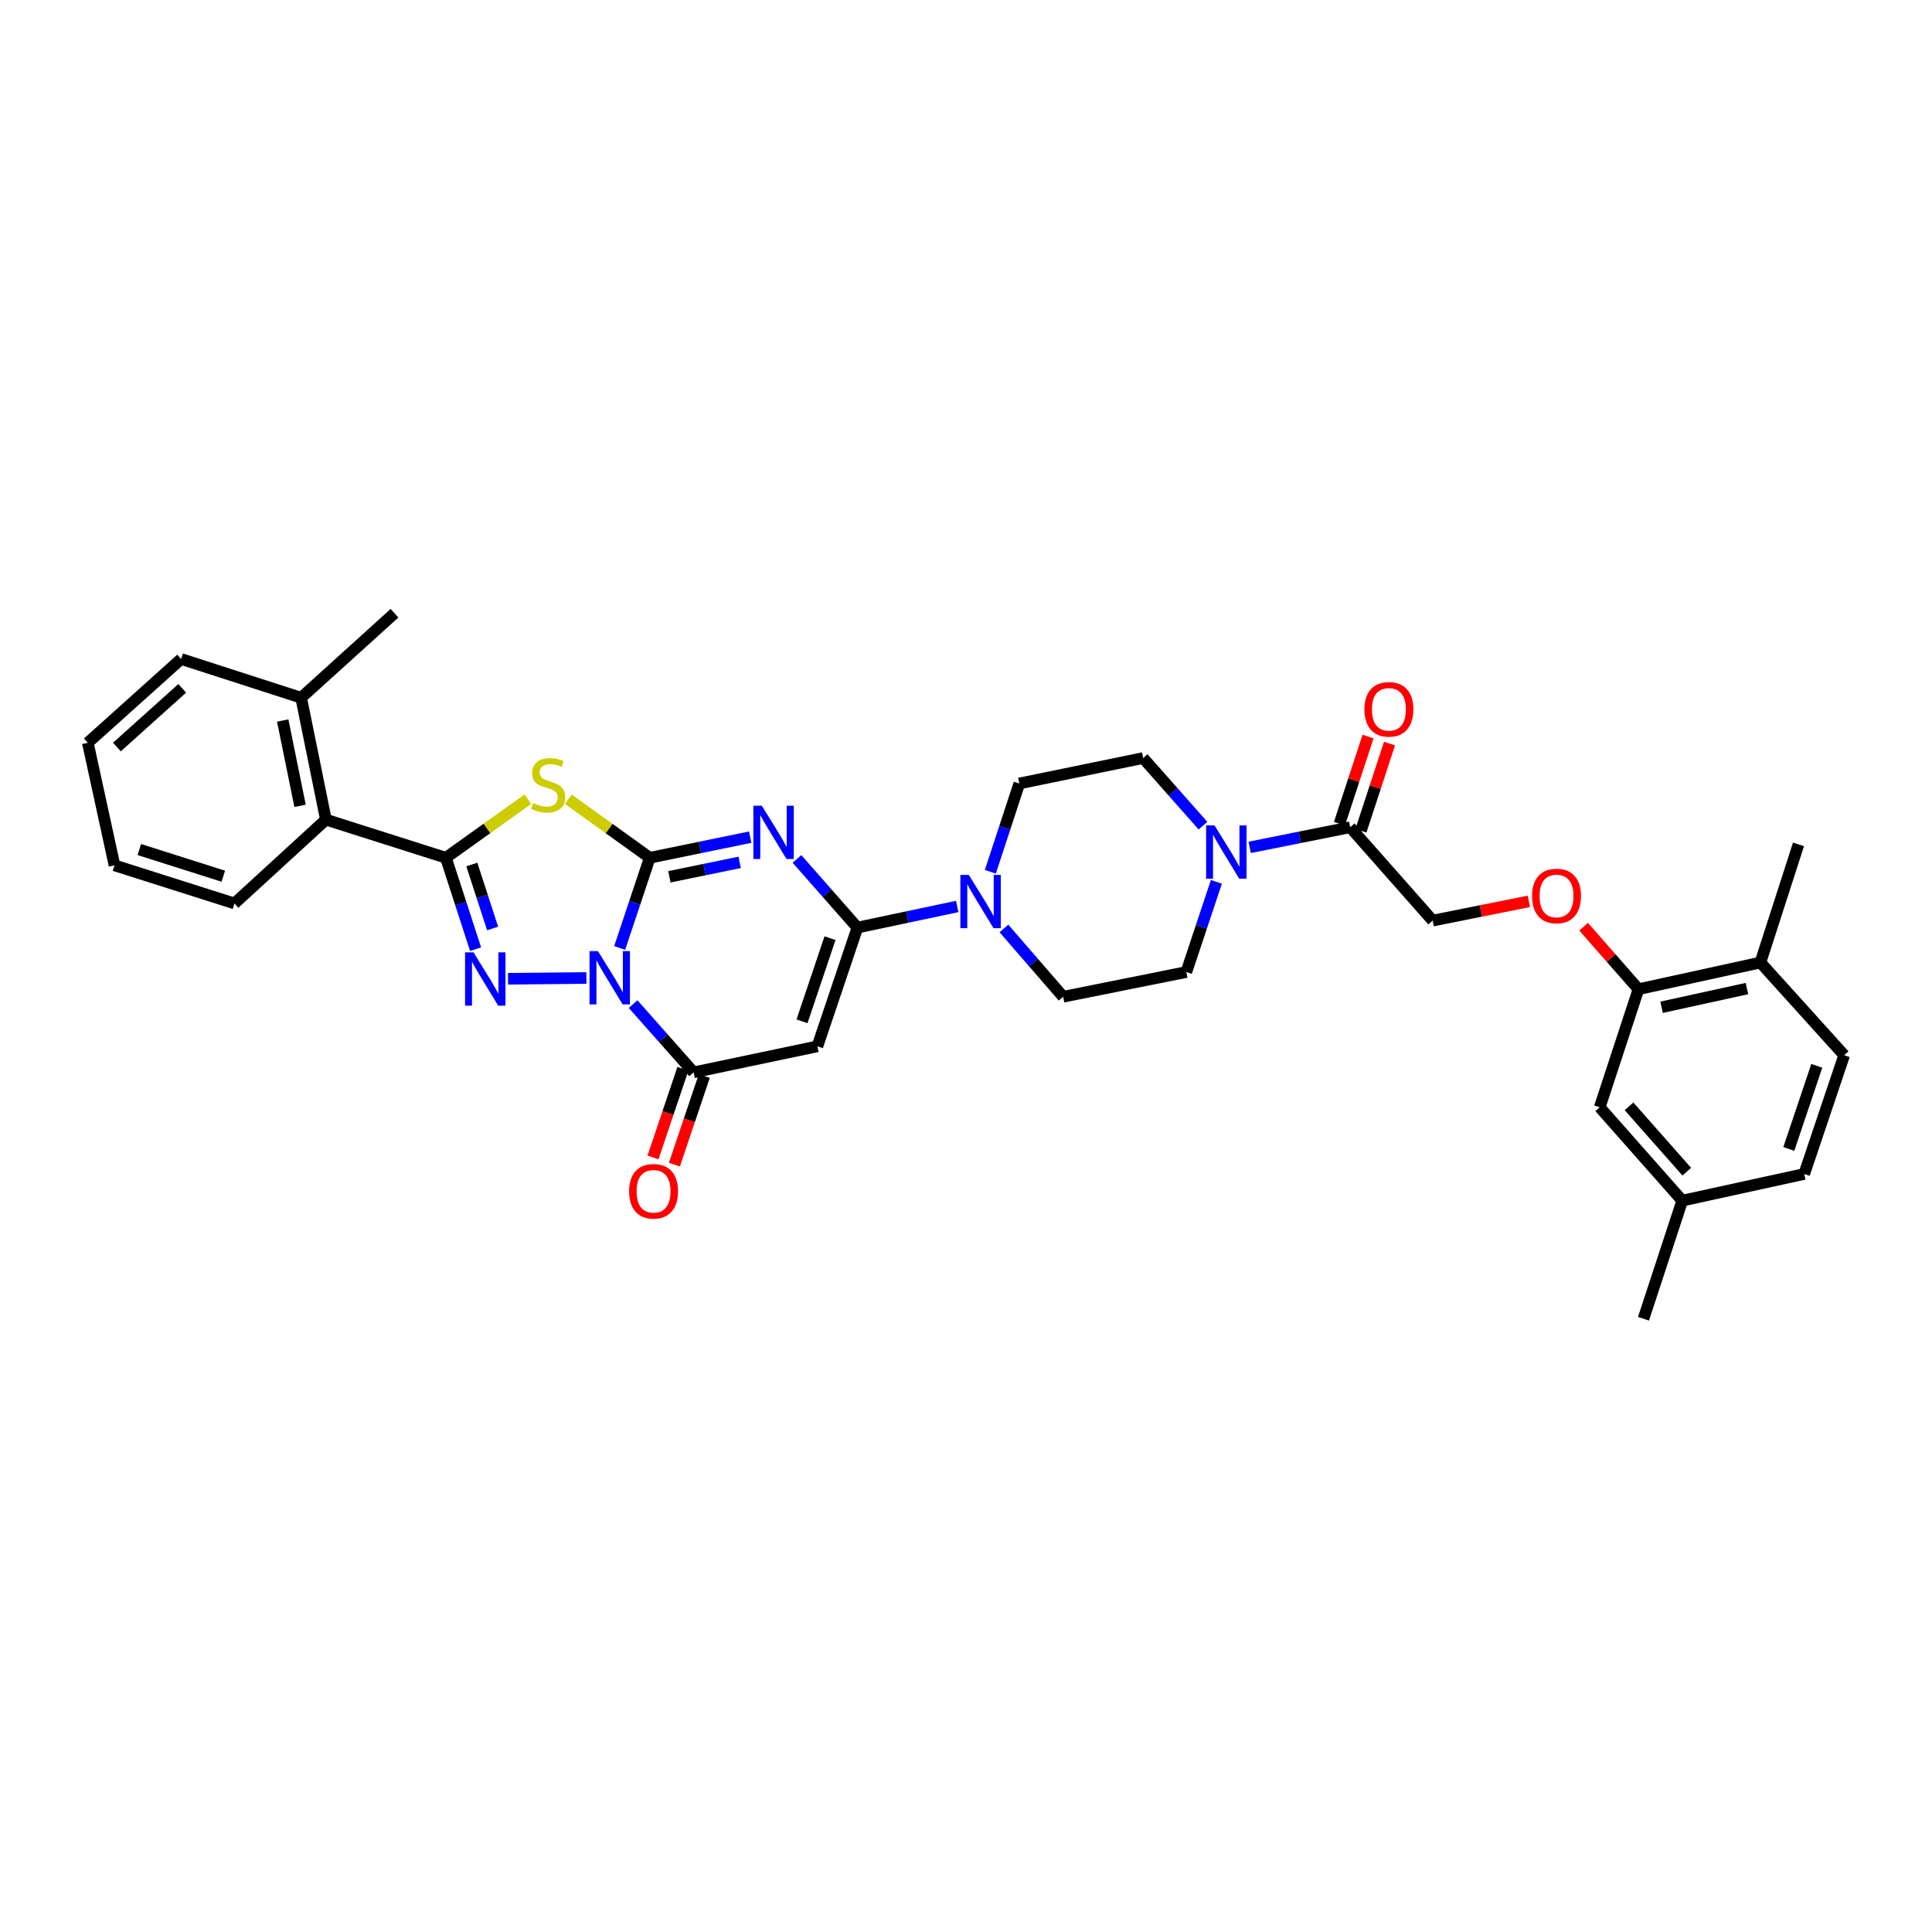 <?xml version='1.0' encoding='iso-8859-1'?>
<svg version='1.1' baseProfile='full'
              xmlns='http://www.w3.org/2000/svg'
                      xmlns:rdkit='http://www.rdkit.org/xml'
                      xmlns:xlink='http://www.w3.org/1999/xlink'
                  xml:space='preserve'
width='1000px' height='1000px' viewBox='0 0 1000 1000'>
<!-- END OF HEADER -->
<rect style='opacity:1.0;fill:#FFFFFF;stroke:none' width='1000' height='1000' x='0' y='0'> </rect>
<path class='bond-0' d='M 336.319,443.979 L 328.531,467.314' style='fill:none;fill-rule:evenodd;stroke:#000000;stroke-width:6px;stroke-linecap:butt;stroke-linejoin:miter;stroke-opacity:1' />
<path class='bond-0' d='M 328.531,467.314 L 320.743,490.65' style='fill:none;fill-rule:evenodd;stroke:#0000FF;stroke-width:6px;stroke-linecap:butt;stroke-linejoin:miter;stroke-opacity:1' />
<path class='bond-1' d='M 336.319,443.979 L 362.311,438.643' style='fill:none;fill-rule:evenodd;stroke:#000000;stroke-width:6px;stroke-linecap:butt;stroke-linejoin:miter;stroke-opacity:1' />
<path class='bond-1' d='M 362.311,438.643 L 388.303,433.307' style='fill:none;fill-rule:evenodd;stroke:#0000FF;stroke-width:6px;stroke-linecap:butt;stroke-linejoin:miter;stroke-opacity:1' />
<path class='bond-1' d='M 346.467,453.827 L 364.661,450.092' style='fill:none;fill-rule:evenodd;stroke:#000000;stroke-width:6px;stroke-linecap:butt;stroke-linejoin:miter;stroke-opacity:1' />
<path class='bond-1' d='M 364.661,450.092 L 382.855,446.356' style='fill:none;fill-rule:evenodd;stroke:#0000FF;stroke-width:6px;stroke-linecap:butt;stroke-linejoin:miter;stroke-opacity:1' />
<path class='bond-3' d='M 336.319,443.979 L 315.245,428.832' style='fill:none;fill-rule:evenodd;stroke:#000000;stroke-width:6px;stroke-linecap:butt;stroke-linejoin:miter;stroke-opacity:1' />
<path class='bond-3' d='M 315.245,428.832 L 294.17,413.684' style='fill:none;fill-rule:evenodd;stroke:#CCCC00;stroke-width:6px;stroke-linecap:butt;stroke-linejoin:miter;stroke-opacity:1' />
<path class='bond-2' d='M 303.523,506.2 L 262.946,506.613' style='fill:none;fill-rule:evenodd;stroke:#0000FF;stroke-width:6px;stroke-linecap:butt;stroke-linejoin:miter;stroke-opacity:1' />
<path class='bond-6' d='M 327.69,519.726 L 343.348,537.393' style='fill:none;fill-rule:evenodd;stroke:#0000FF;stroke-width:6px;stroke-linecap:butt;stroke-linejoin:miter;stroke-opacity:1' />
<path class='bond-6' d='M 343.348,537.393 L 359.006,555.06' style='fill:none;fill-rule:evenodd;stroke:#000000;stroke-width:6px;stroke-linecap:butt;stroke-linejoin:miter;stroke-opacity:1' />
<path class='bond-5' d='M 412.5,444.57 L 428.145,462.341' style='fill:none;fill-rule:evenodd;stroke:#0000FF;stroke-width:6px;stroke-linecap:butt;stroke-linejoin:miter;stroke-opacity:1' />
<path class='bond-5' d='M 428.145,462.341 L 443.791,480.112' style='fill:none;fill-rule:evenodd;stroke:#000000;stroke-width:6px;stroke-linecap:butt;stroke-linejoin:miter;stroke-opacity:1' />
<path class='bond-34' d='M 246.162,491.293 L 238.479,467.636' style='fill:none;fill-rule:evenodd;stroke:#0000FF;stroke-width:6px;stroke-linecap:butt;stroke-linejoin:miter;stroke-opacity:1' />
<path class='bond-34' d='M 238.479,467.636 L 230.796,443.979' style='fill:none;fill-rule:evenodd;stroke:#000000;stroke-width:6px;stroke-linecap:butt;stroke-linejoin:miter;stroke-opacity:1' />
<path class='bond-34' d='M 254.973,480.585 L 249.595,464.026' style='fill:none;fill-rule:evenodd;stroke:#0000FF;stroke-width:6px;stroke-linecap:butt;stroke-linejoin:miter;stroke-opacity:1' />
<path class='bond-34' d='M 249.595,464.026 L 244.217,447.466' style='fill:none;fill-rule:evenodd;stroke:#000000;stroke-width:6px;stroke-linecap:butt;stroke-linejoin:miter;stroke-opacity:1' />
<path class='bond-4' d='M 273.238,413.646 L 252.017,428.812' style='fill:none;fill-rule:evenodd;stroke:#CCCC00;stroke-width:6px;stroke-linecap:butt;stroke-linejoin:miter;stroke-opacity:1' />
<path class='bond-4' d='M 252.017,428.812 L 230.796,443.979' style='fill:none;fill-rule:evenodd;stroke:#000000;stroke-width:6px;stroke-linecap:butt;stroke-linejoin:miter;stroke-opacity:1' />
<path class='bond-11' d='M 230.796,443.979 L 168.691,424.247' style='fill:none;fill-rule:evenodd;stroke:#000000;stroke-width:6px;stroke-linecap:butt;stroke-linejoin:miter;stroke-opacity:1' />
<path class='bond-7' d='M 443.791,480.112 L 423.085,541.574' style='fill:none;fill-rule:evenodd;stroke:#000000;stroke-width:6px;stroke-linecap:butt;stroke-linejoin:miter;stroke-opacity:1' />
<path class='bond-7' d='M 429.609,485.6 L 415.115,528.624' style='fill:none;fill-rule:evenodd;stroke:#000000;stroke-width:6px;stroke-linecap:butt;stroke-linejoin:miter;stroke-opacity:1' />
<path class='bond-8' d='M 443.791,480.112 L 469.623,474.65' style='fill:none;fill-rule:evenodd;stroke:#000000;stroke-width:6px;stroke-linecap:butt;stroke-linejoin:miter;stroke-opacity:1' />
<path class='bond-8' d='M 469.623,474.65 L 495.456,469.189' style='fill:none;fill-rule:evenodd;stroke:#0000FF;stroke-width:6px;stroke-linecap:butt;stroke-linejoin:miter;stroke-opacity:1' />
<path class='bond-13' d='M 353.468,553.193 L 345.73,576.14' style='fill:none;fill-rule:evenodd;stroke:#000000;stroke-width:6px;stroke-linecap:butt;stroke-linejoin:miter;stroke-opacity:1' />
<path class='bond-13' d='M 345.73,576.14 L 337.993,599.087' style='fill:none;fill-rule:evenodd;stroke:#FF0000;stroke-width:6px;stroke-linecap:butt;stroke-linejoin:miter;stroke-opacity:1' />
<path class='bond-13' d='M 364.543,556.927 L 356.805,579.874' style='fill:none;fill-rule:evenodd;stroke:#000000;stroke-width:6px;stroke-linecap:butt;stroke-linejoin:miter;stroke-opacity:1' />
<path class='bond-13' d='M 356.805,579.874 L 349.067,602.821' style='fill:none;fill-rule:evenodd;stroke:#FF0000;stroke-width:6px;stroke-linecap:butt;stroke-linejoin:miter;stroke-opacity:1' />
<path class='bond-35' d='M 359.006,555.06 L 423.085,541.574' style='fill:none;fill-rule:evenodd;stroke:#000000;stroke-width:6px;stroke-linecap:butt;stroke-linejoin:miter;stroke-opacity:1' />
<path class='bond-15' d='M 512.599,451.234 L 520.1,428.381' style='fill:none;fill-rule:evenodd;stroke:#0000FF;stroke-width:6px;stroke-linecap:butt;stroke-linejoin:miter;stroke-opacity:1' />
<path class='bond-15' d='M 520.1,428.381 L 527.602,405.528' style='fill:none;fill-rule:evenodd;stroke:#000000;stroke-width:6px;stroke-linecap:butt;stroke-linejoin:miter;stroke-opacity:1' />
<path class='bond-16' d='M 519.636,480.577 L 534.959,498.249' style='fill:none;fill-rule:evenodd;stroke:#0000FF;stroke-width:6px;stroke-linecap:butt;stroke-linejoin:miter;stroke-opacity:1' />
<path class='bond-16' d='M 534.959,498.249 L 550.281,515.921' style='fill:none;fill-rule:evenodd;stroke:#000000;stroke-width:6px;stroke-linecap:butt;stroke-linejoin:miter;stroke-opacity:1' />
<path class='bond-9' d='M 629.598,456.452 L 621.817,479.788' style='fill:none;fill-rule:evenodd;stroke:#0000FF;stroke-width:6px;stroke-linecap:butt;stroke-linejoin:miter;stroke-opacity:1' />
<path class='bond-9' d='M 621.817,479.788 L 614.036,503.123' style='fill:none;fill-rule:evenodd;stroke:#000000;stroke-width:6px;stroke-linecap:butt;stroke-linejoin:miter;stroke-opacity:1' />
<path class='bond-10' d='M 646.836,438.602 L 672.845,433.392' style='fill:none;fill-rule:evenodd;stroke:#0000FF;stroke-width:6px;stroke-linecap:butt;stroke-linejoin:miter;stroke-opacity:1' />
<path class='bond-10' d='M 672.845,433.392 L 698.853,428.181' style='fill:none;fill-rule:evenodd;stroke:#000000;stroke-width:6px;stroke-linecap:butt;stroke-linejoin:miter;stroke-opacity:1' />
<path class='bond-36' d='M 622.657,427.363 L 607.175,409.862' style='fill:none;fill-rule:evenodd;stroke:#0000FF;stroke-width:6px;stroke-linecap:butt;stroke-linejoin:miter;stroke-opacity:1' />
<path class='bond-36' d='M 607.175,409.862 L 591.693,392.36' style='fill:none;fill-rule:evenodd;stroke:#000000;stroke-width:6px;stroke-linecap:butt;stroke-linejoin:miter;stroke-opacity:1' />
<path class='bond-19' d='M 698.853,428.181 L 741.551,476.509' style='fill:none;fill-rule:evenodd;stroke:#000000;stroke-width:6px;stroke-linecap:butt;stroke-linejoin:miter;stroke-opacity:1' />
<path class='bond-21' d='M 704.406,430.002 L 711.804,407.441' style='fill:none;fill-rule:evenodd;stroke:#000000;stroke-width:6px;stroke-linecap:butt;stroke-linejoin:miter;stroke-opacity:1' />
<path class='bond-21' d='M 711.804,407.441 L 719.202,384.88' style='fill:none;fill-rule:evenodd;stroke:#FF0000;stroke-width:6px;stroke-linecap:butt;stroke-linejoin:miter;stroke-opacity:1' />
<path class='bond-21' d='M 693.3,426.361 L 700.698,403.8' style='fill:none;fill-rule:evenodd;stroke:#000000;stroke-width:6px;stroke-linecap:butt;stroke-linejoin:miter;stroke-opacity:1' />
<path class='bond-21' d='M 700.698,403.8 L 708.097,381.239' style='fill:none;fill-rule:evenodd;stroke:#FF0000;stroke-width:6px;stroke-linecap:butt;stroke-linejoin:miter;stroke-opacity:1' />
<path class='bond-23' d='M 168.691,424.247 L 155.867,361.148' style='fill:none;fill-rule:evenodd;stroke:#000000;stroke-width:6px;stroke-linecap:butt;stroke-linejoin:miter;stroke-opacity:1' />
<path class='bond-23' d='M 155.314,417.11 L 146.338,372.941' style='fill:none;fill-rule:evenodd;stroke:#000000;stroke-width:6px;stroke-linecap:butt;stroke-linejoin:miter;stroke-opacity:1' />
<path class='bond-27' d='M 168.691,424.247 L 121.364,467.626' style='fill:none;fill-rule:evenodd;stroke:#000000;stroke-width:6px;stroke-linecap:butt;stroke-linejoin:miter;stroke-opacity:1' />
<path class='bond-12' d='M 848.068,512.005 L 833.875,495.833' style='fill:none;fill-rule:evenodd;stroke:#000000;stroke-width:6px;stroke-linecap:butt;stroke-linejoin:miter;stroke-opacity:1' />
<path class='bond-12' d='M 833.875,495.833 L 819.682,479.661' style='fill:none;fill-rule:evenodd;stroke:#FF0000;stroke-width:6px;stroke-linecap:butt;stroke-linejoin:miter;stroke-opacity:1' />
<path class='bond-20' d='M 848.068,512.005 L 911.179,498.195' style='fill:none;fill-rule:evenodd;stroke:#000000;stroke-width:6px;stroke-linecap:butt;stroke-linejoin:miter;stroke-opacity:1' />
<path class='bond-20' d='M 860.033,521.351 L 904.211,511.684' style='fill:none;fill-rule:evenodd;stroke:#000000;stroke-width:6px;stroke-linecap:butt;stroke-linejoin:miter;stroke-opacity:1' />
<path class='bond-22' d='M 848.068,512.005 L 828.011,573.137' style='fill:none;fill-rule:evenodd;stroke:#000000;stroke-width:6px;stroke-linecap:butt;stroke-linejoin:miter;stroke-opacity:1' />
<path class='bond-14' d='M 791.36,466.54 L 766.455,471.524' style='fill:none;fill-rule:evenodd;stroke:#FF0000;stroke-width:6px;stroke-linecap:butt;stroke-linejoin:miter;stroke-opacity:1' />
<path class='bond-14' d='M 766.455,471.524 L 741.551,476.509' style='fill:none;fill-rule:evenodd;stroke:#000000;stroke-width:6px;stroke-linecap:butt;stroke-linejoin:miter;stroke-opacity:1' />
<path class='bond-18' d='M 527.602,405.528 L 591.693,392.36' style='fill:none;fill-rule:evenodd;stroke:#000000;stroke-width:6px;stroke-linecap:butt;stroke-linejoin:miter;stroke-opacity:1' />
<path class='bond-17' d='M 550.281,515.921 L 614.036,503.123' style='fill:none;fill-rule:evenodd;stroke:#000000;stroke-width:6px;stroke-linecap:butt;stroke-linejoin:miter;stroke-opacity:1' />
<path class='bond-24' d='M 911.179,498.195 L 954.545,546.178' style='fill:none;fill-rule:evenodd;stroke:#000000;stroke-width:6px;stroke-linecap:butt;stroke-linejoin:miter;stroke-opacity:1' />
<path class='bond-28' d='M 911.179,498.195 L 930.898,437.057' style='fill:none;fill-rule:evenodd;stroke:#000000;stroke-width:6px;stroke-linecap:butt;stroke-linejoin:miter;stroke-opacity:1' />
<path class='bond-25' d='M 828.011,573.137 L 870.728,621.451' style='fill:none;fill-rule:evenodd;stroke:#000000;stroke-width:6px;stroke-linecap:butt;stroke-linejoin:miter;stroke-opacity:1' />
<path class='bond-25' d='M 843.174,572.642 L 873.076,606.462' style='fill:none;fill-rule:evenodd;stroke:#000000;stroke-width:6px;stroke-linecap:butt;stroke-linejoin:miter;stroke-opacity:1' />
<path class='bond-29' d='M 155.867,361.148 L 204.188,317.412' style='fill:none;fill-rule:evenodd;stroke:#000000;stroke-width:6px;stroke-linecap:butt;stroke-linejoin:miter;stroke-opacity:1' />
<path class='bond-30' d='M 155.867,361.148 L 93.749,341.092' style='fill:none;fill-rule:evenodd;stroke:#000000;stroke-width:6px;stroke-linecap:butt;stroke-linejoin:miter;stroke-opacity:1' />
<path class='bond-38' d='M 954.545,546.178 L 933.865,607.64' style='fill:none;fill-rule:evenodd;stroke:#000000;stroke-width:6px;stroke-linecap:butt;stroke-linejoin:miter;stroke-opacity:1' />
<path class='bond-38' d='M 940.366,551.67 L 925.89,594.694' style='fill:none;fill-rule:evenodd;stroke:#000000;stroke-width:6px;stroke-linecap:butt;stroke-linejoin:miter;stroke-opacity:1' />
<path class='bond-26' d='M 870.728,621.451 L 933.865,607.64' style='fill:none;fill-rule:evenodd;stroke:#000000;stroke-width:6px;stroke-linecap:butt;stroke-linejoin:miter;stroke-opacity:1' />
<path class='bond-31' d='M 870.728,621.451 L 850.671,682.588' style='fill:none;fill-rule:evenodd;stroke:#000000;stroke-width:6px;stroke-linecap:butt;stroke-linejoin:miter;stroke-opacity:1' />
<path class='bond-32' d='M 121.364,467.626 L 59.259,447.901' style='fill:none;fill-rule:evenodd;stroke:#000000;stroke-width:6px;stroke-linecap:butt;stroke-linejoin:miter;stroke-opacity:1' />
<path class='bond-32' d='M 115.586,453.528 L 72.112,439.72' style='fill:none;fill-rule:evenodd;stroke:#000000;stroke-width:6px;stroke-linecap:butt;stroke-linejoin:miter;stroke-opacity:1' />
<path class='bond-37' d='M 93.749,341.092 L 45.455,384.471' style='fill:none;fill-rule:evenodd;stroke:#000000;stroke-width:6px;stroke-linecap:butt;stroke-linejoin:miter;stroke-opacity:1' />
<path class='bond-37' d='M 94.315,356.293 L 60.509,386.659' style='fill:none;fill-rule:evenodd;stroke:#000000;stroke-width:6px;stroke-linecap:butt;stroke-linejoin:miter;stroke-opacity:1' />
<path class='bond-33' d='M 59.259,447.901 L 45.455,384.471' style='fill:none;fill-rule:evenodd;stroke:#000000;stroke-width:6px;stroke-linecap:butt;stroke-linejoin:miter;stroke-opacity:1' />
<path  class='atom-1' d='M 309.497 492.286
L 318.535 506.896
Q 319.431 508.337, 320.872 510.947
Q 322.314 513.557, 322.392 513.713
L 322.392 492.286
L 326.054 492.286
L 326.054 519.868
L 322.275 519.868
L 312.575 503.896
Q 311.445 502.026, 310.237 499.883
Q 309.068 497.74, 308.718 497.078
L 308.718 519.868
L 305.134 519.868
L 305.134 492.286
L 309.497 492.286
' fill='#0000FF'/>
<path  class='atom-2' d='M 394.301 417.033
L 403.339 431.642
Q 404.235 433.084, 405.677 435.694
Q 407.118 438.304, 407.196 438.46
L 407.196 417.033
L 410.858 417.033
L 410.858 444.615
L 407.079 444.615
L 397.379 428.642
Q 396.249 426.773, 395.041 424.63
Q 393.873 422.487, 393.522 421.825
L 393.522 444.615
L 389.938 444.615
L 389.938 417.033
L 394.301 417.033
' fill='#0000FF'/>
<path  class='atom-3' d='M 245.08 492.942
L 254.118 507.551
Q 255.015 508.993, 256.456 511.603
Q 257.897 514.213, 257.975 514.369
L 257.975 492.942
L 261.637 492.942
L 261.637 520.524
L 257.858 520.524
L 248.158 504.552
Q 247.028 502.682, 245.82 500.539
Q 244.652 498.396, 244.301 497.734
L 244.301 520.524
L 240.717 520.524
L 240.717 492.942
L 245.08 492.942
' fill='#0000FF'/>
<path  class='atom-4' d='M 275.915 415.631
Q 276.227 415.747, 277.513 416.293
Q 278.798 416.838, 280.201 417.189
Q 281.642 417.501, 283.045 417.501
Q 285.655 417.501, 287.174 416.254
Q 288.693 414.968, 288.693 412.748
Q 288.693 411.228, 287.914 410.293
Q 287.174 409.358, 286.005 408.852
Q 284.837 408.346, 282.889 407.761
Q 280.434 407.021, 278.954 406.32
Q 277.513 405.618, 276.461 404.138
Q 275.448 402.658, 275.448 400.164
Q 275.448 396.697, 277.785 394.554
Q 280.162 392.412, 284.837 392.412
Q 288.031 392.412, 291.654 393.931
L 290.758 396.931
Q 287.447 395.567, 284.953 395.567
Q 282.265 395.567, 280.785 396.697
Q 279.305 397.788, 279.344 399.697
Q 279.344 401.177, 280.084 402.073
Q 280.863 402.969, 281.954 403.476
Q 283.084 403.982, 284.953 404.567
Q 287.447 405.346, 288.927 406.125
Q 290.408 406.904, 291.459 408.501
Q 292.55 410.06, 292.55 412.748
Q 292.55 416.566, 289.979 418.63
Q 287.447 420.656, 283.2 420.656
Q 280.746 420.656, 278.876 420.111
Q 277.045 419.604, 274.863 418.708
L 275.915 415.631
' fill='#CCCC00'/>
<path  class='atom-9' d='M 501.448 452.842
L 510.486 467.451
Q 511.382 468.892, 512.824 471.502
Q 514.265 474.113, 514.343 474.268
L 514.343 452.842
L 518.005 452.842
L 518.005 480.424
L 514.226 480.424
L 504.526 464.451
Q 503.396 462.581, 502.188 460.438
Q 501.019 458.296, 500.669 457.634
L 500.669 480.424
L 497.085 480.424
L 497.085 452.842
L 501.448 452.842
' fill='#0000FF'/>
<path  class='atom-10' d='M 628.645 427.234
L 637.683 441.843
Q 638.579 443.284, 640.02 445.894
Q 641.462 448.504, 641.54 448.66
L 641.54 427.234
L 645.202 427.234
L 645.202 454.816
L 641.423 454.816
L 631.722 438.843
Q 630.593 436.973, 629.385 434.83
Q 628.216 432.688, 627.866 432.025
L 627.866 454.816
L 624.282 454.816
L 624.282 427.234
L 628.645 427.234
' fill='#0000FF'/>
<path  class='atom-14' d='M 325.619 616.6
Q 325.619 609.978, 328.891 606.277
Q 332.164 602.576, 338.28 602.576
Q 344.396 602.576, 347.669 606.277
Q 350.941 609.978, 350.941 616.6
Q 350.941 623.301, 347.63 627.119
Q 344.319 630.898, 338.28 630.898
Q 332.203 630.898, 328.891 627.119
Q 325.619 623.34, 325.619 616.6
M 338.28 627.781
Q 342.488 627.781, 344.747 624.976
Q 347.046 622.132, 347.046 616.6
Q 347.046 611.185, 344.747 608.458
Q 342.488 605.692, 338.28 605.692
Q 334.073 605.692, 331.774 608.419
Q 329.515 611.146, 329.515 616.6
Q 329.515 622.171, 331.774 624.976
Q 334.073 627.781, 338.28 627.781
' fill='#FF0000'/>
<path  class='atom-15' d='M 792.994 463.756
Q 792.994 457.134, 796.267 453.433
Q 799.539 449.732, 805.656 449.732
Q 811.772 449.732, 815.044 453.433
Q 818.317 457.134, 818.317 463.756
Q 818.317 470.457, 815.005 474.275
Q 811.694 478.054, 805.656 478.054
Q 799.578 478.054, 796.267 474.275
Q 792.994 470.496, 792.994 463.756
M 805.656 474.937
Q 809.863 474.937, 812.123 472.132
Q 814.421 469.288, 814.421 463.756
Q 814.421 458.341, 812.123 455.614
Q 809.863 452.848, 805.656 452.848
Q 801.448 452.848, 799.15 455.575
Q 796.89 458.302, 796.89 463.756
Q 796.89 469.327, 799.15 472.132
Q 801.448 474.937, 805.656 474.937
' fill='#FF0000'/>
<path  class='atom-22' d='M 706.229 367.154
Q 706.229 360.531, 709.502 356.83
Q 712.774 353.129, 718.89 353.129
Q 725.007 353.129, 728.279 356.83
Q 731.552 360.531, 731.552 367.154
Q 731.552 373.855, 728.24 377.673
Q 724.929 381.452, 718.89 381.452
Q 712.813 381.452, 709.502 377.673
Q 706.229 373.894, 706.229 367.154
M 718.89 378.335
Q 723.098 378.335, 725.357 375.53
Q 727.656 372.686, 727.656 367.154
Q 727.656 361.739, 725.357 359.012
Q 723.098 356.246, 718.89 356.246
Q 714.683 356.246, 712.384 358.973
Q 710.125 361.7, 710.125 367.154
Q 710.125 372.725, 712.384 375.53
Q 714.683 378.335, 718.89 378.335
' fill='#FF0000'/>
</svg>
